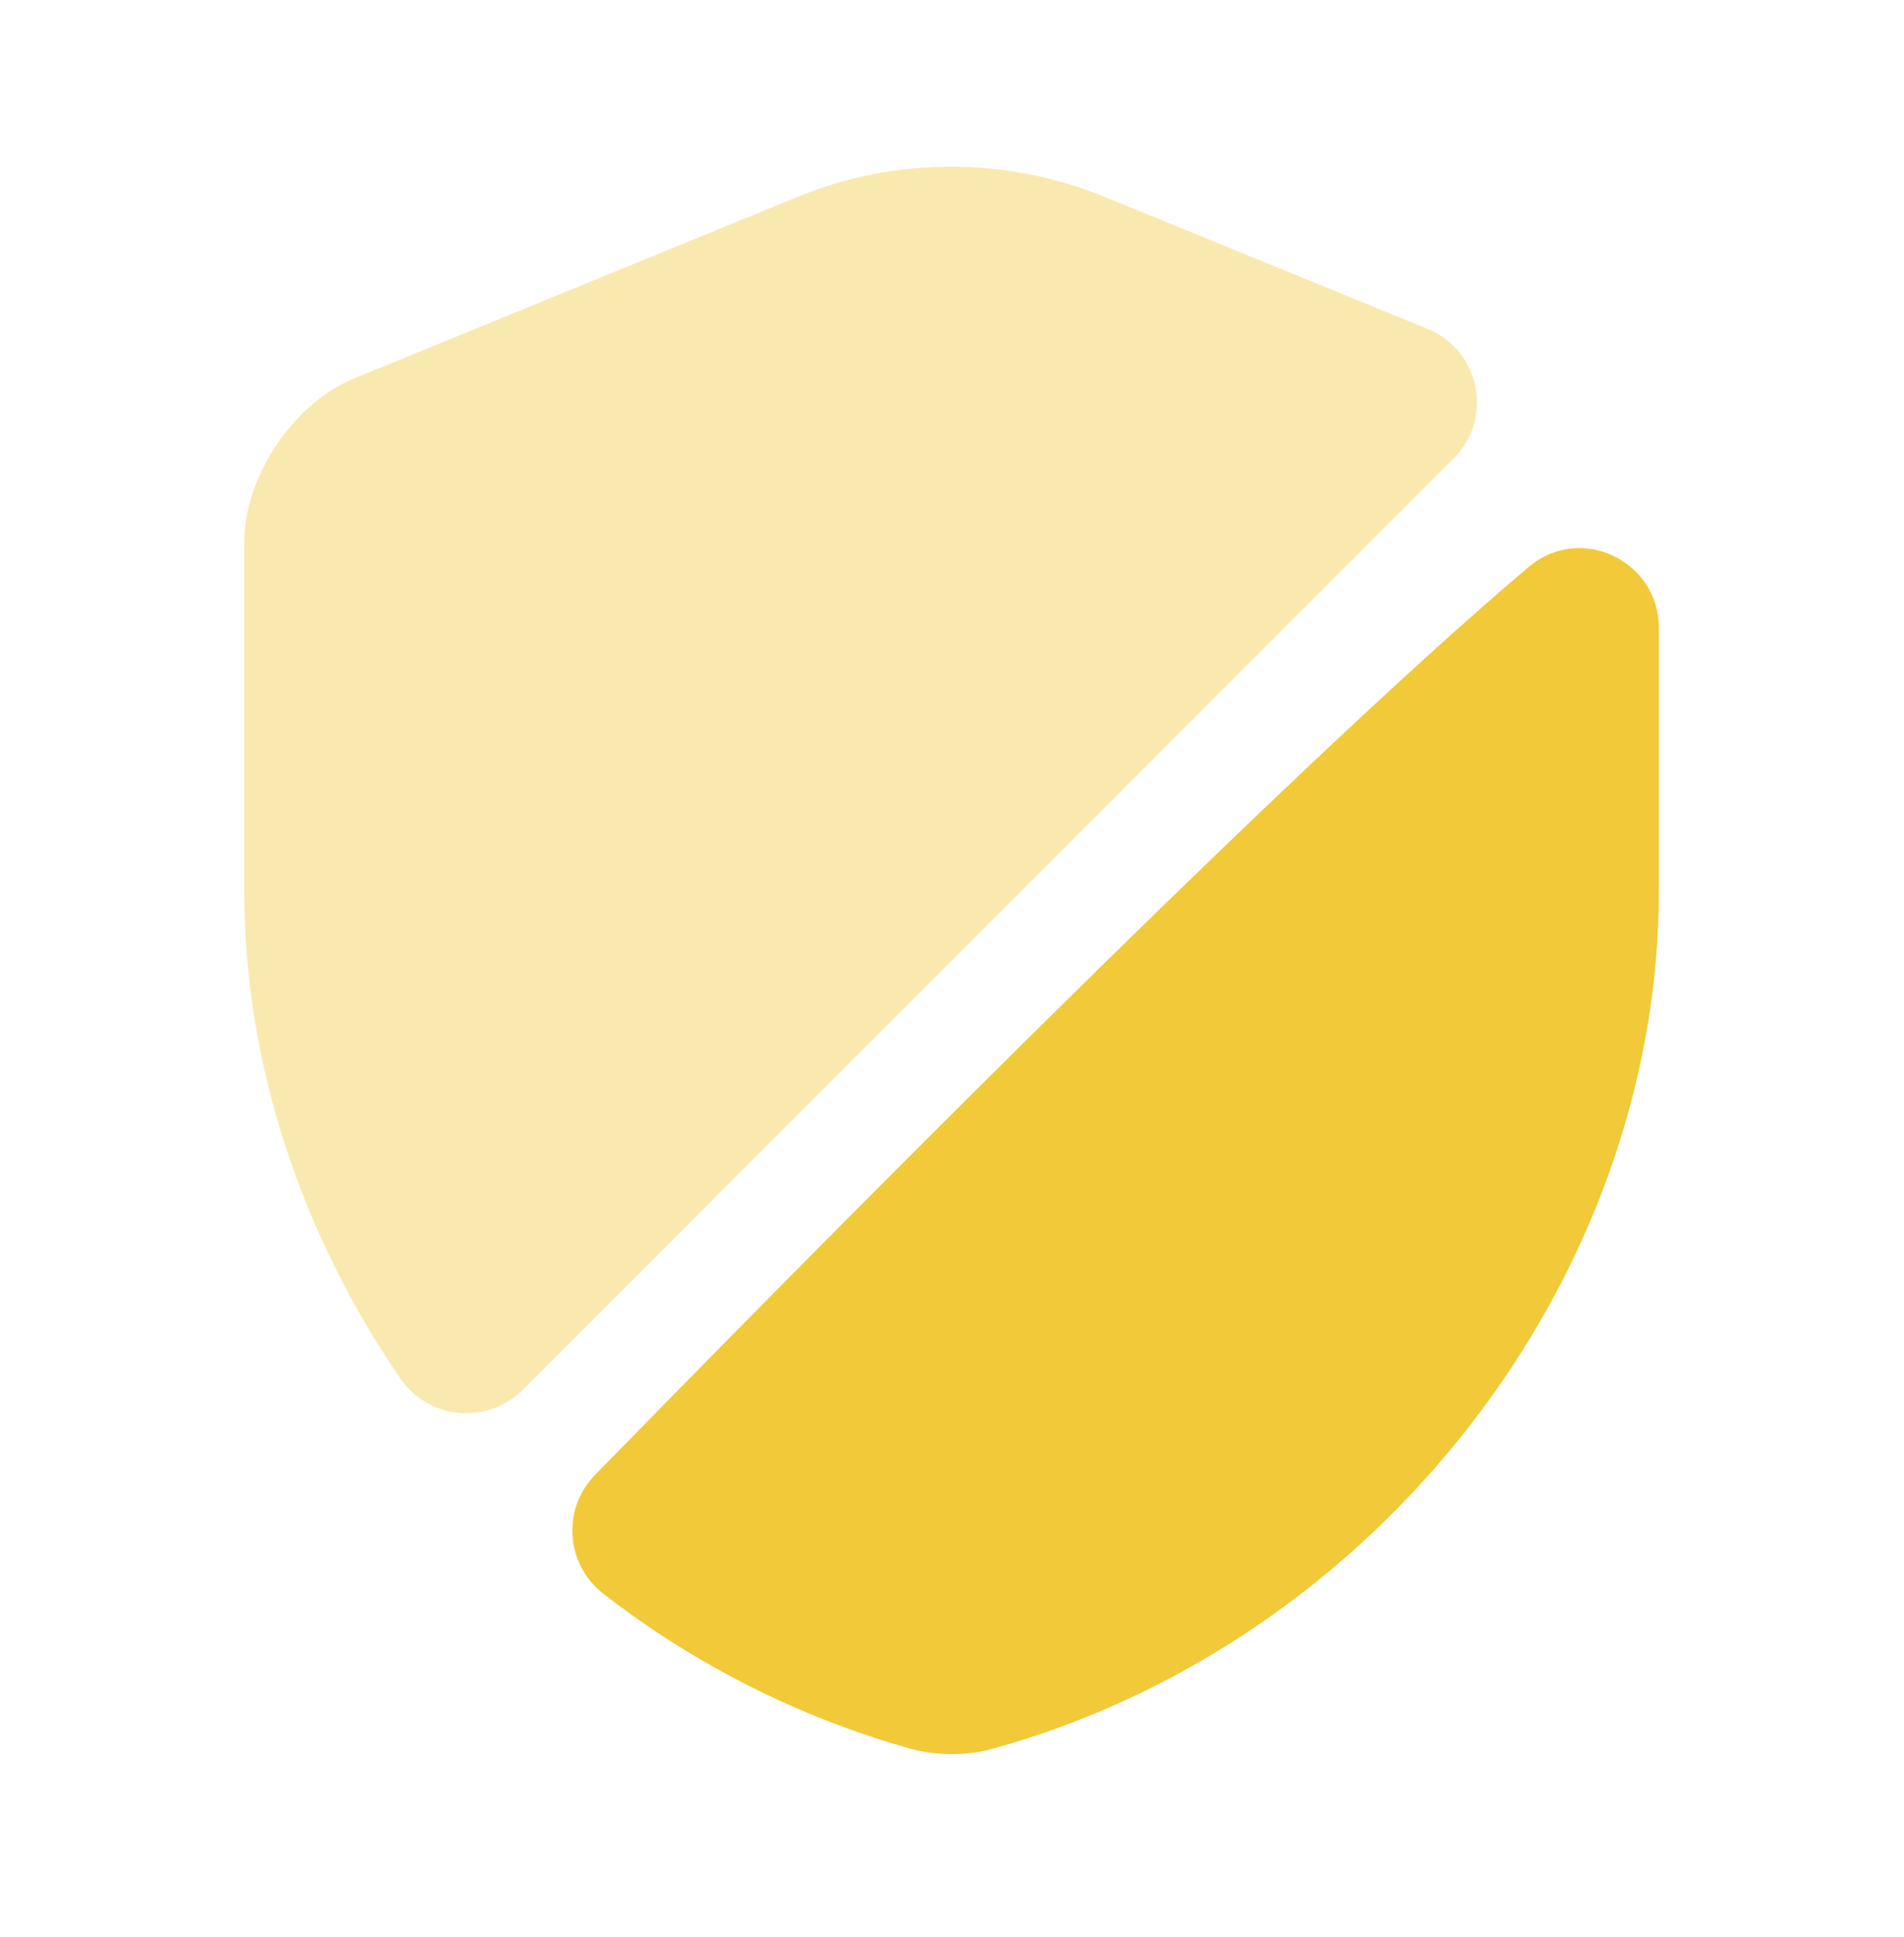 <svg width="60" height="61" viewBox="0 0 60 61" fill="none" xmlns="http://www.w3.org/2000/svg">
<path opacity="0.4" d="M45.82 14.425L16.47 43.775C15.37 44.875 13.52 44.725 12.62 43.425C9.52 38.9 7.695 33.55 7.695 28.05V17.075C7.695 15.025 9.245 12.7 11.145 11.925L25.07 6.225C26.623 5.581 28.288 5.25 29.97 5.25C31.651 5.25 33.317 5.581 34.87 6.225L44.97 10.35C46.645 11.025 47.07 13.175 45.82 14.425Z" fill="#F2C938"/>
<path d="M48.175 17.855C49.8 16.48 52.275 17.655 52.275 19.78V28.055C52.275 40.28 43.4 51.73 31.275 55.08C30.45 55.305 29.55 55.305 28.7 55.08C25.191 54.094 21.905 52.439 19.025 50.205C17.825 49.28 17.7 47.53 18.75 46.455C24.2 40.88 40.15 24.63 48.175 17.855Z" fill="#F2C938"/>
</svg>

